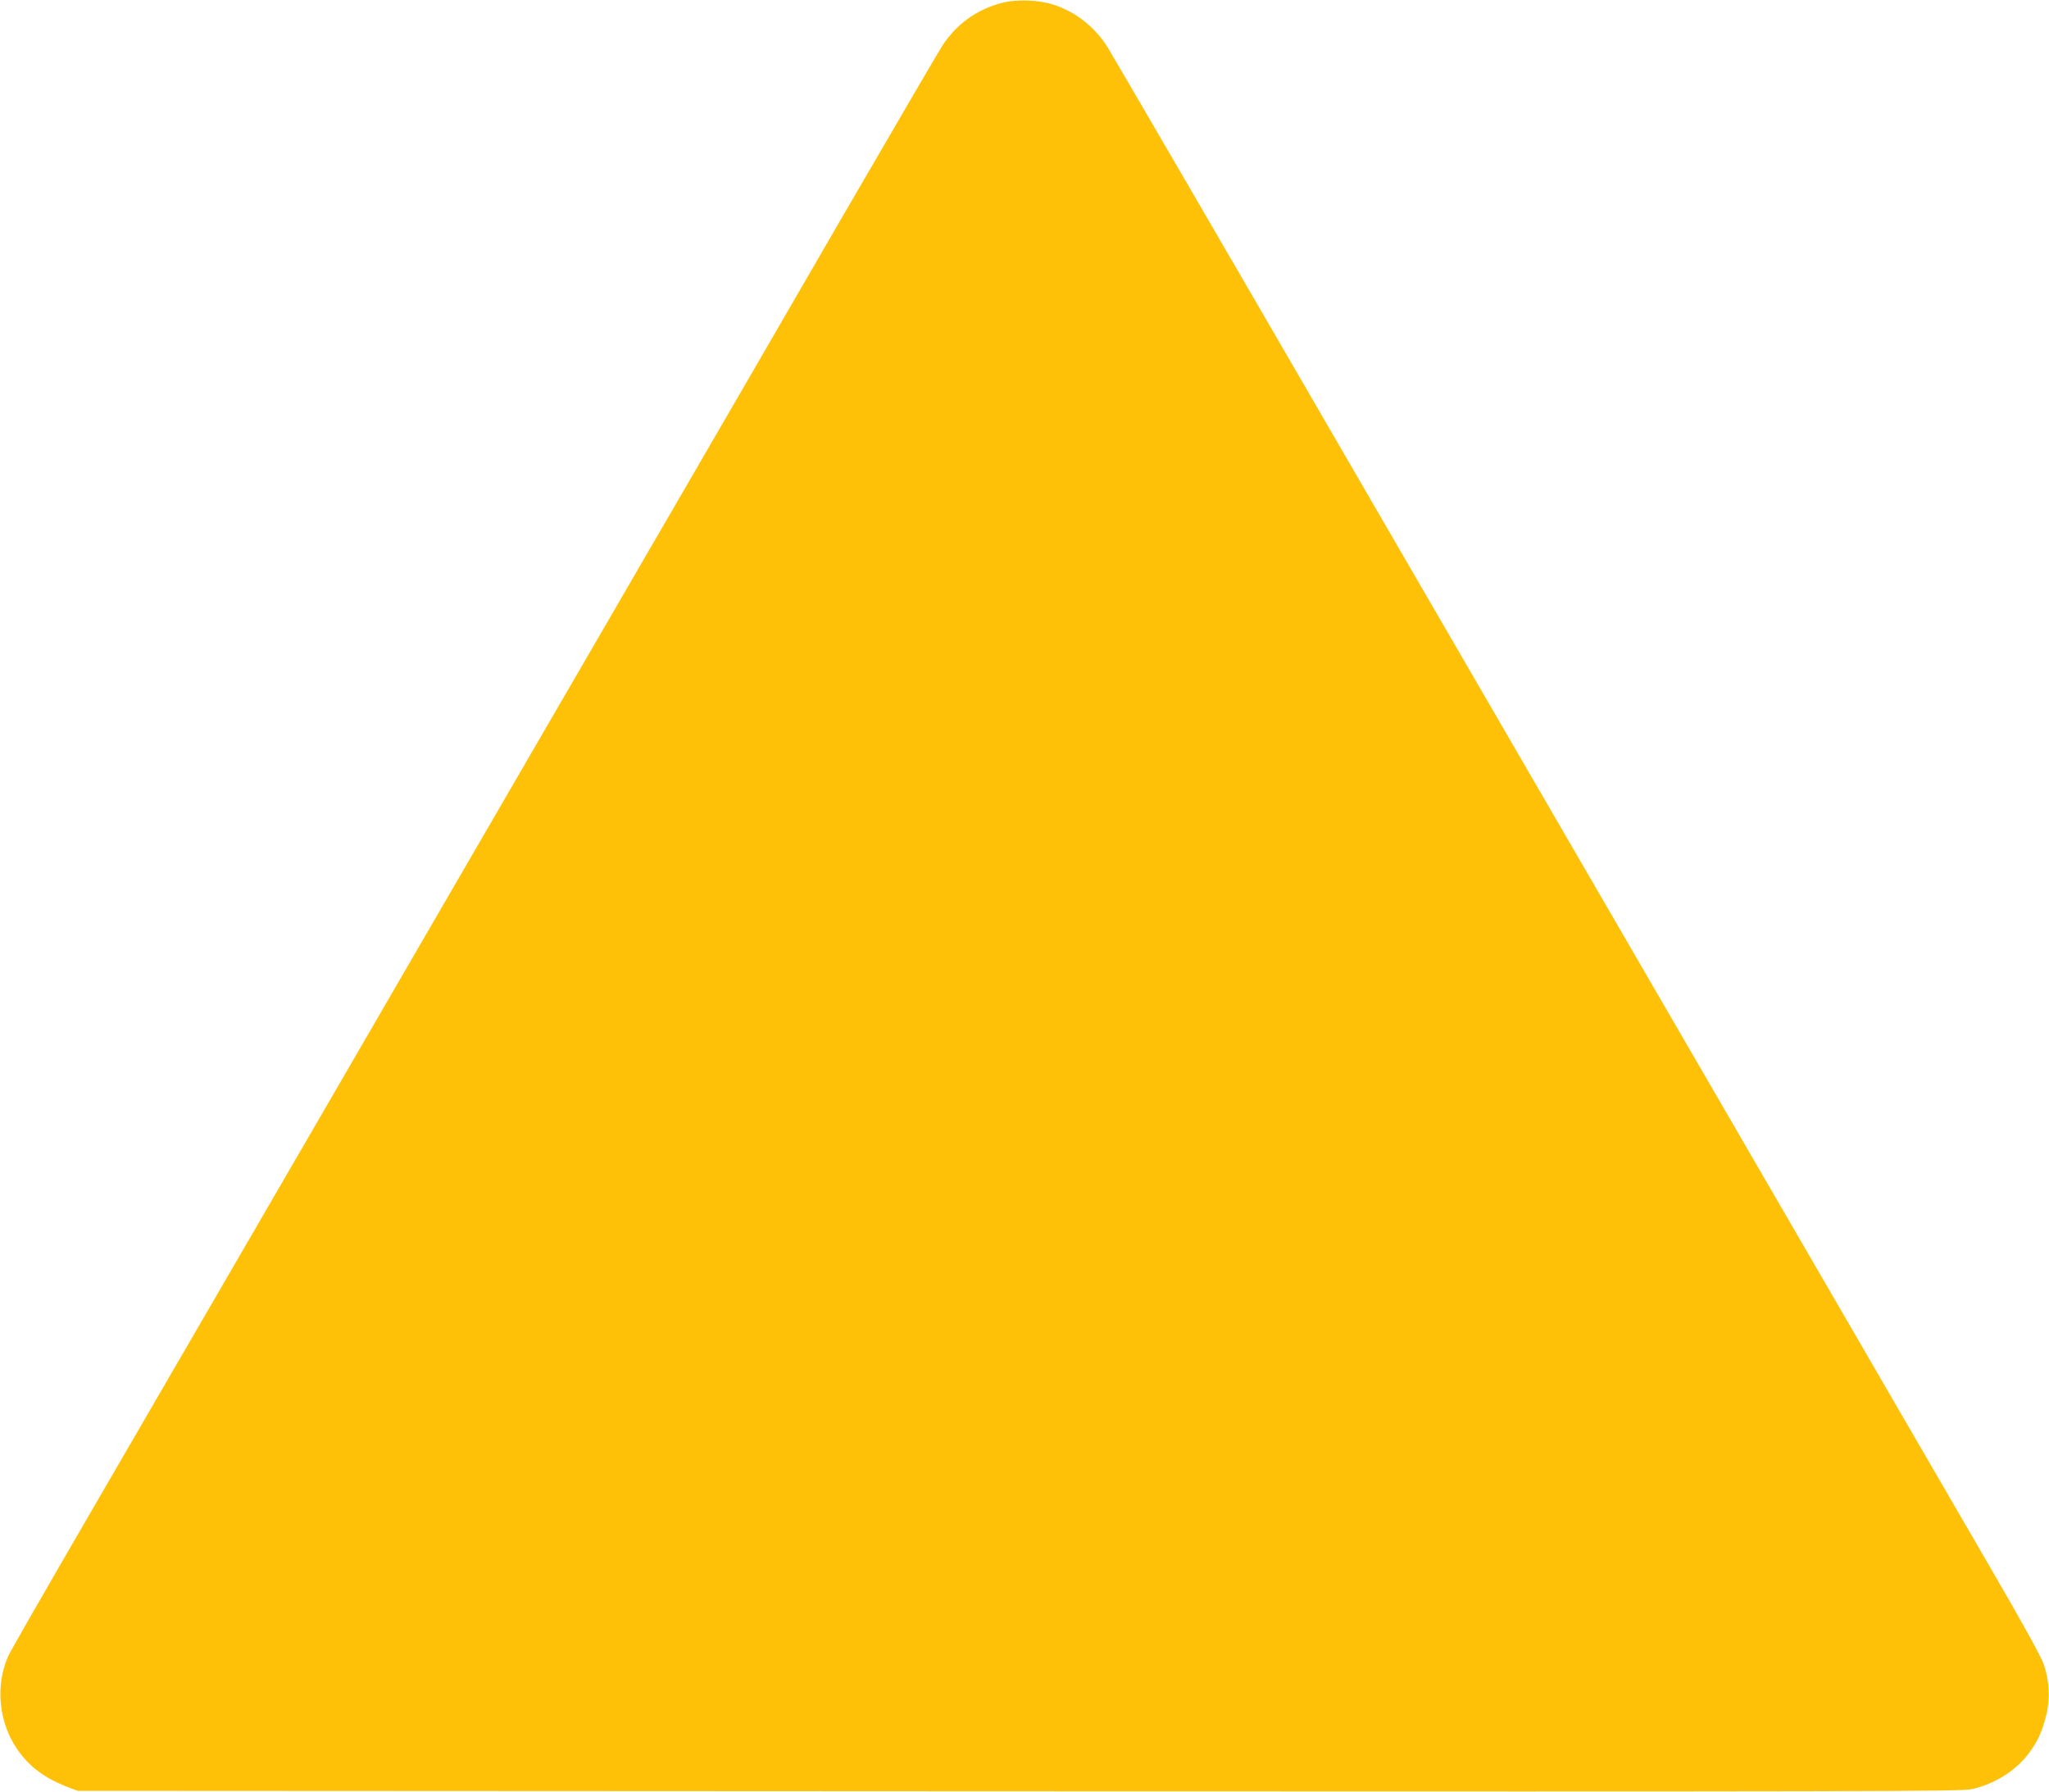 <?xml version="1.0" standalone="no"?>
<!DOCTYPE svg PUBLIC "-//W3C//DTD SVG 20010904//EN"
 "http://www.w3.org/TR/2001/REC-SVG-20010904/DTD/svg10.dtd">
<svg version="1.0" xmlns="http://www.w3.org/2000/svg"
 width="1280pt" height="1119pt" viewBox="0 0 1280 1119"
 preserveAspectRatio="xMidYMid meet">
<g transform="translate(0,1119) scale(0.1,-0.1)"
fill="#ffc107" stroke="none">
<path d="M6252 11170 c-154 -41 -282 -135 -368 -270 -23 -36 -294 -499 -602
-1030 -307 -531 -974 -1680 -1482 -2555 -508 -874 -1321 -2276 -1808 -3115
-487 -839 -1119 -1928 -1405 -2420 -286 -492 -528 -913 -537 -936 -80 -184
-58 -410 56 -577 76 -111 172 -183 321 -240 l58 -22 5880 -3 c5296 -2 5887 -1
5951 13 144 32 278 116 360 227 54 74 80 130 106 233 26 101 21 217 -15 320
-15 46 -135 263 -334 605 -634 1092 -2377 4096 -3903 6725 -864 1491 -1591
2739 -1614 2775 -79 124 -200 218 -336 261 -95 31 -235 35 -328 9z"/>
</g>
</svg>
